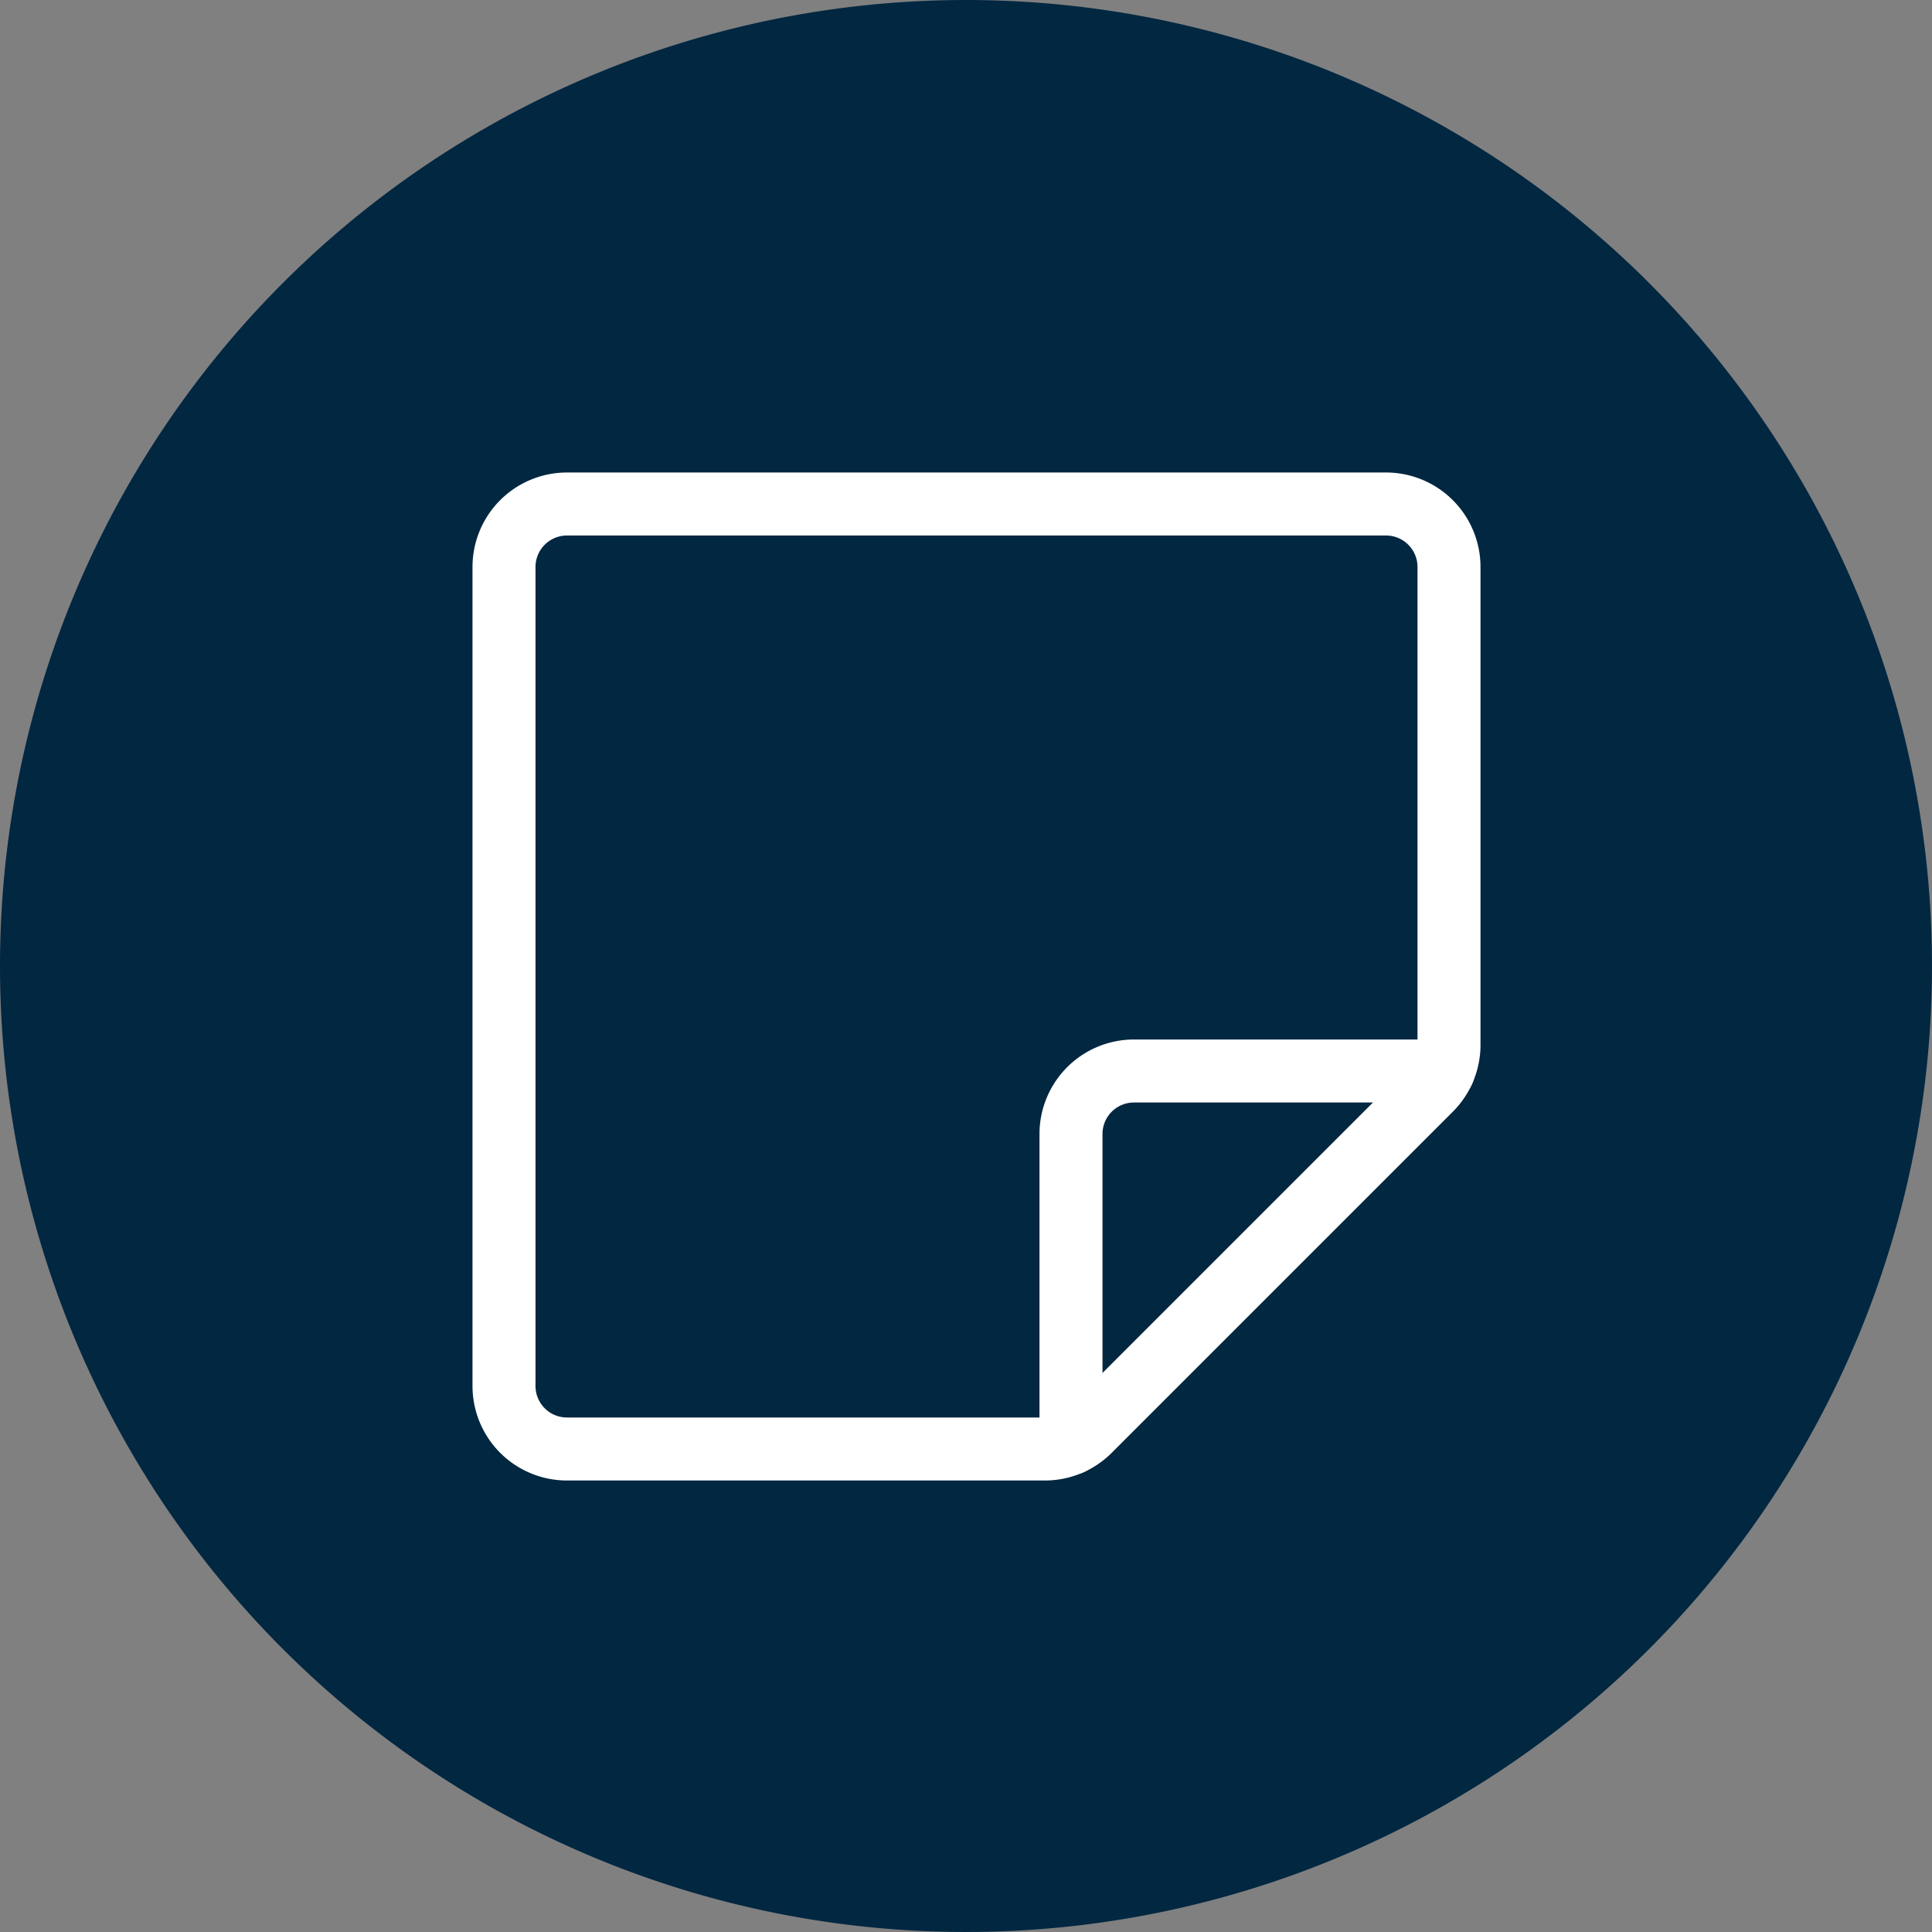 <svg id="icon_eBrochure" xmlns="http://www.w3.org/2000/svg" width="46" height="46" viewBox="0 0 46 46">
  <rect x="0" y="0" width="46" height="46" fill="#808080" stroke="none"/>
  <path id="Path_6232" data-name="Path 6232" d="M23,0A23,23,0,1,1,0,23,23,23,0,0,1,23,0Z" fill="#022741"/>
  <path id="Path_6308" data-name="Path 6308" d="M13.629,23.25H2.25a1.5,1.5,0,0,1-1.5-1.5V2.25A1.5,1.5,0,0,1,2.25.75h19.5a1.5,1.5,0,0,1,1.5,1.5V13.629a1.5,1.5,0,0,1-.439,1.06l-8.122,8.122a1.5,1.5,0,0,1-1.06.439Z" transform="translate(11.25 11.25)" fill="none" stroke="#fff" stroke-linecap="round" stroke-linejoin="round" stroke-width="1.5"/>
  <path id="Path_6309" data-name="Path 6309" d="M14.25,23.115V15.75a1.5,1.5,0,0,1,1.5-1.5h7.365" transform="translate(11.25 11.25)" fill="none" stroke="#fff" stroke-linecap="round" stroke-linejoin="round" stroke-width="1.5"/>
</svg>
